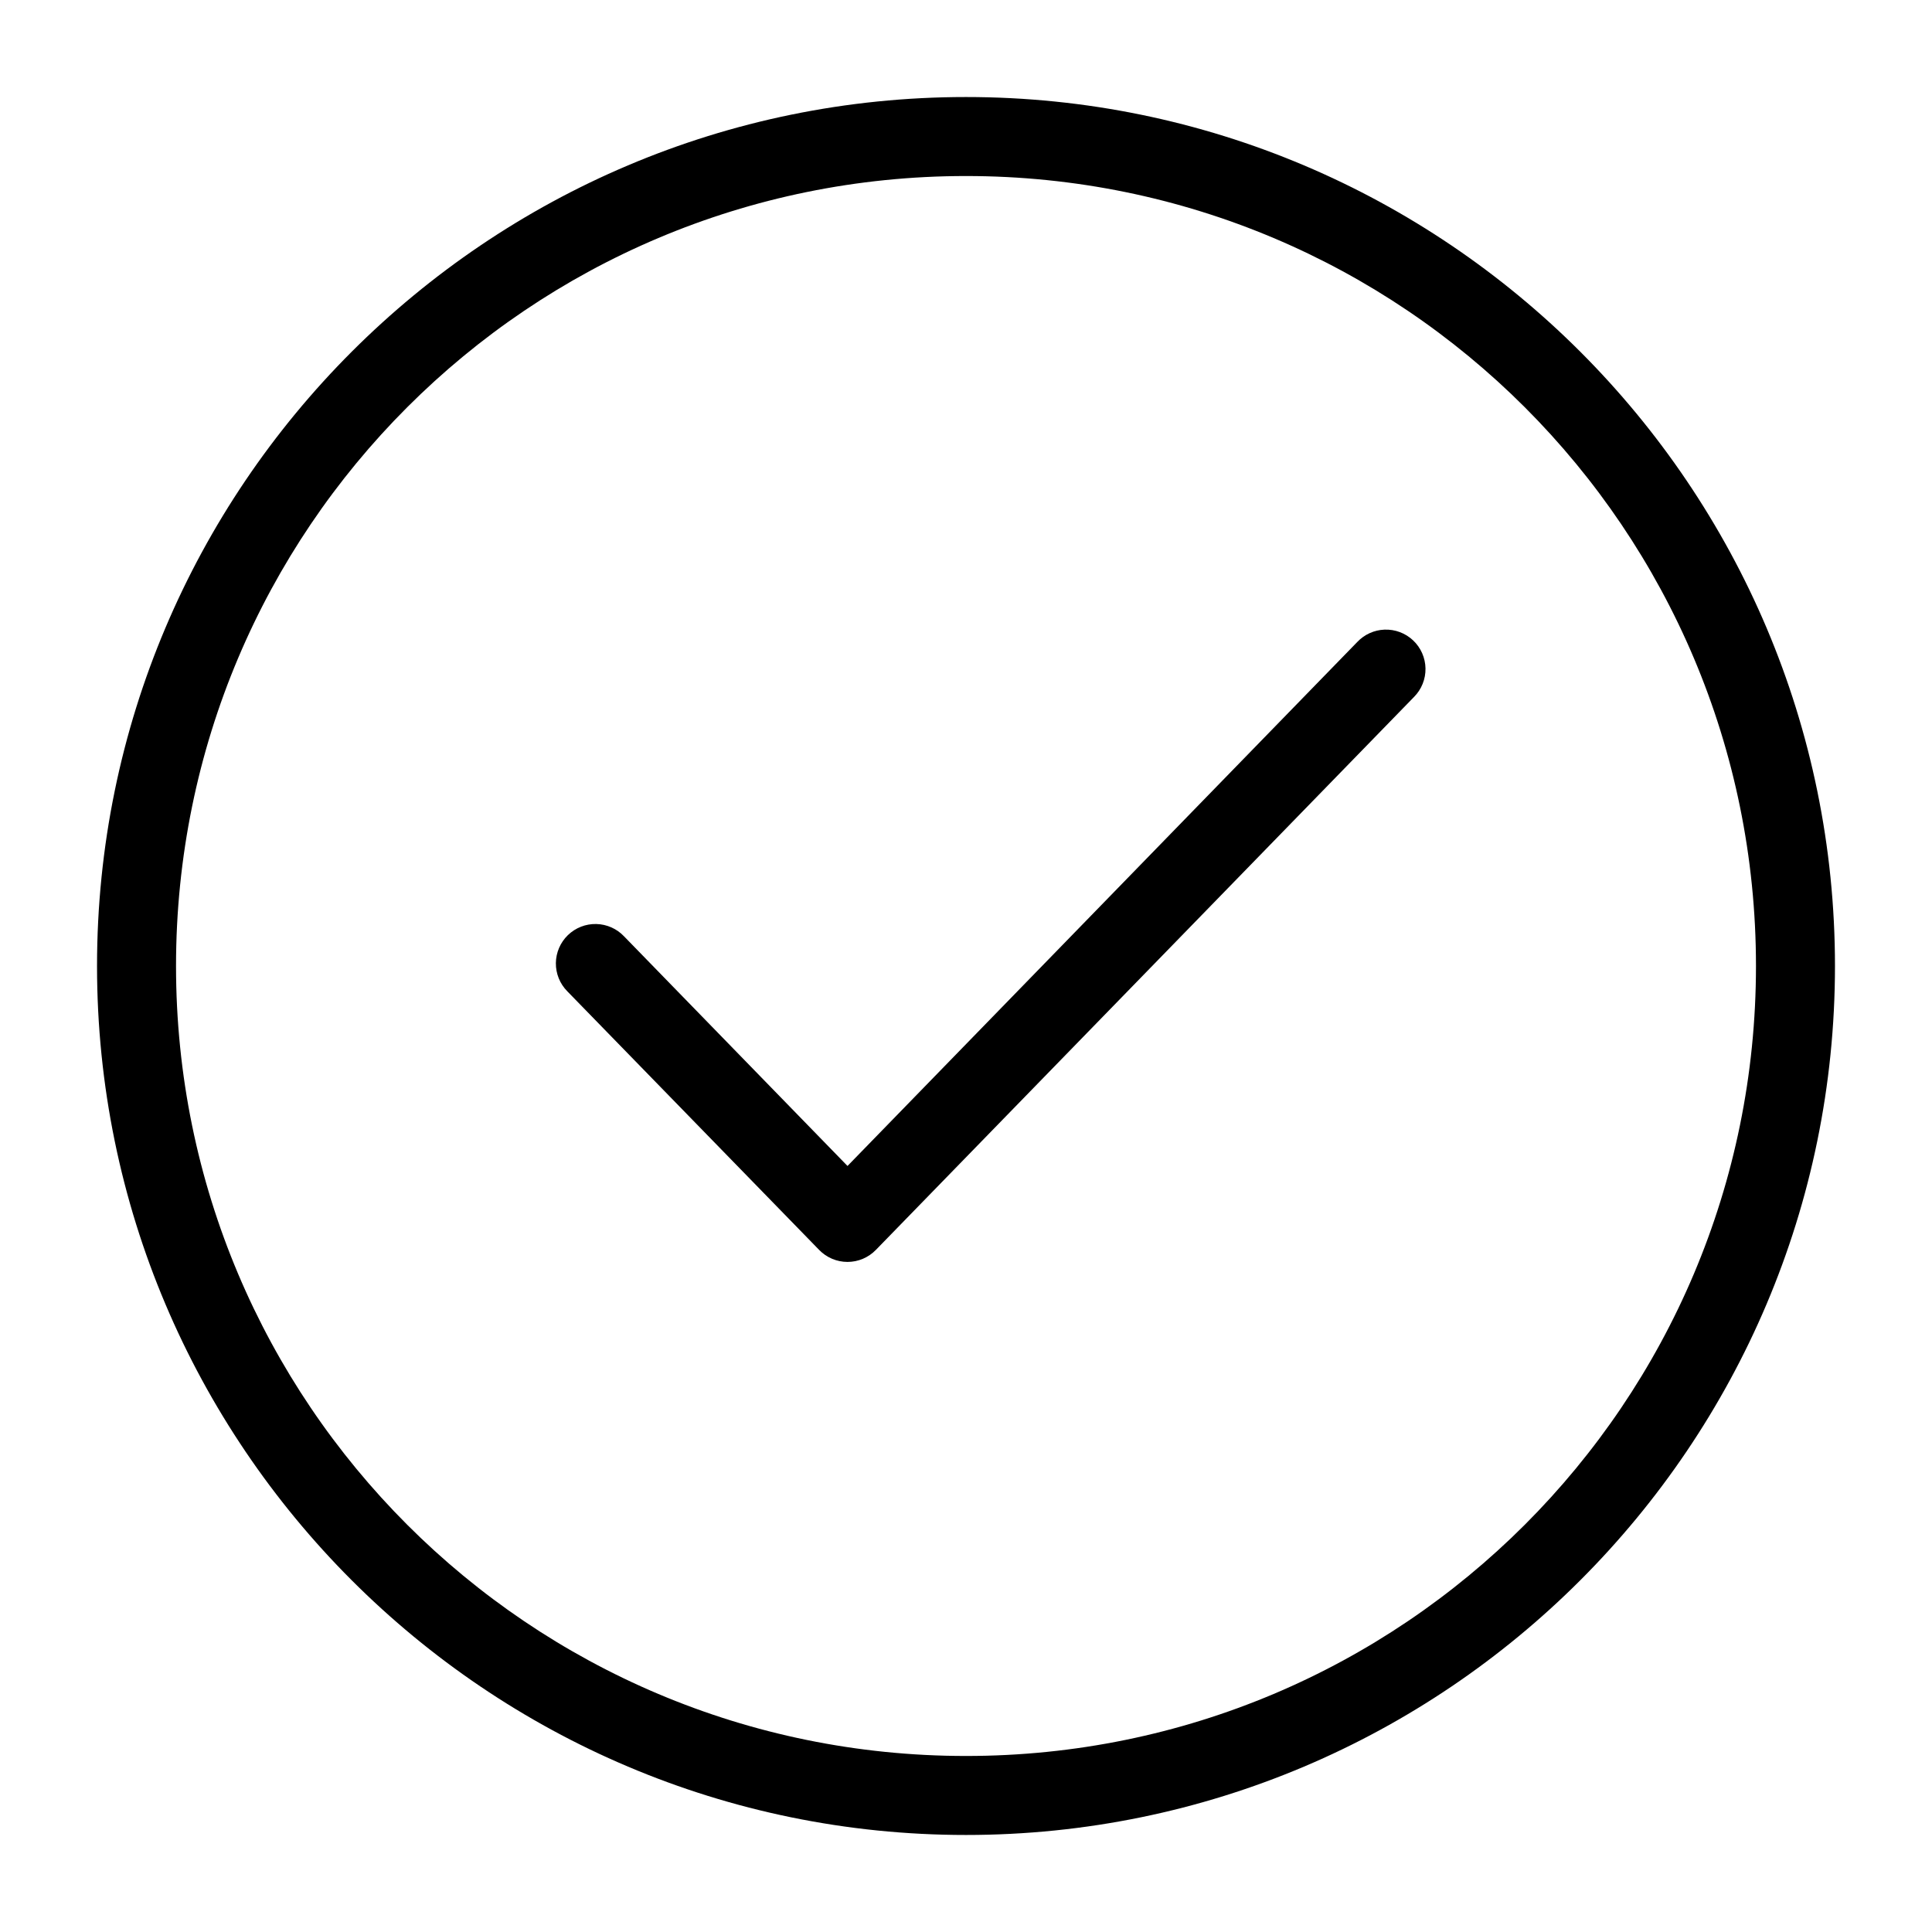 <?xml version="1.0" encoding="UTF-8" standalone="no" ?>
<!DOCTYPE svg PUBLIC "-//W3C//DTD SVG 1.1//EN" "http://www.w3.org/Graphics/SVG/1.1/DTD/svg11.dtd">
<svg xmlns="http://www.w3.org/2000/svg" xmlns:xlink="http://www.w3.org/1999/xlink" version="1.1" width="1080" height="1080" viewBox="0 0 1080 1080" xml:space="preserve">
<desc>Created with Fabric.js 5.2.4</desc>
<defs>
</defs>
<rect x="0" y="0" width="100%" height="100%" fill="transparent"></rect>
<g transform="matrix(1 0 0 1 540 540)" id="f82b5816-f416-40e2-a24f-4948dbd508f3"  >
<rect style="stroke: none; stroke-width: 1; stroke-dasharray: none; stroke-linecap: butt; stroke-dashoffset: 0; stroke-linejoin: miter; stroke-miterlimit: 4; fill: rgb(255,255,255); fill-rule: nonzero; opacity: 1; visibility: hidden;" vector-effect="non-scaling-stroke"  x="-540" y="-540" rx="0" ry="0" width="1080" height="1080" />
</g>
<g transform="matrix(1 0 0 1 540 540)" id="504cee79-95da-4434-916b-444b1a813c3e"  >
</g>
<g transform="matrix(0.92 0 0 0.92 540 540)" id="6e2e2b78-0041-42e5-805c-f845ba707336"  >
<path style="stroke: rgb(0,0,0); stroke-width: 0; stroke-dasharray: none; stroke-linecap: butt; stroke-dashoffset: 0; stroke-linejoin: miter; stroke-miterlimit: 4; fill: rgb(0,0,0); fill-rule: nonzero; opacity: 1;" vector-effect="non-scaling-stroke"  transform=" translate(-600, -600)" d="M 600 72 C 308.68 72 72 308.68 72 600 C 72 891.32 308.68 1128 600 1128 C 891.32 1128 1128 891.32 1128 600 C 1128 308.68 891.32 72 600 72 z M 600 120 C 865.38 120 1080 334.62 1080 600 C 1080 865.38 865.38 1080 600 1080 C 334.62 1080 120 865.38 120 600 C 120 334.62 334.62 120 600 120 z M 854.25 395.62 C 847.981 395.866 842.059 398.561 837.75 403.12 L 528 721.5 L 392.25 582 C 387.844 577.336 381.754 574.633 375.344 574.488 C 368.93 574.344 362.727 576.774 358.114 581.234 C 353.505 585.695 350.872 591.812 350.801 598.226 C 350.735 604.64 353.235 610.816 357.751 615.374 L 510.751 772.494 C 515.274 777.166 521.497 779.807 528.001 779.807 C 534.505 779.807 540.728 777.166 545.251 772.494 L 872.251 436.494 C 876.798 431.905 879.302 425.674 879.196 419.209 C 879.091 412.748 876.384 406.604 871.688 402.162 C 866.997 397.725 860.708 395.365 854.25 395.619 z" stroke-linecap="round" />
</g>
</svg>